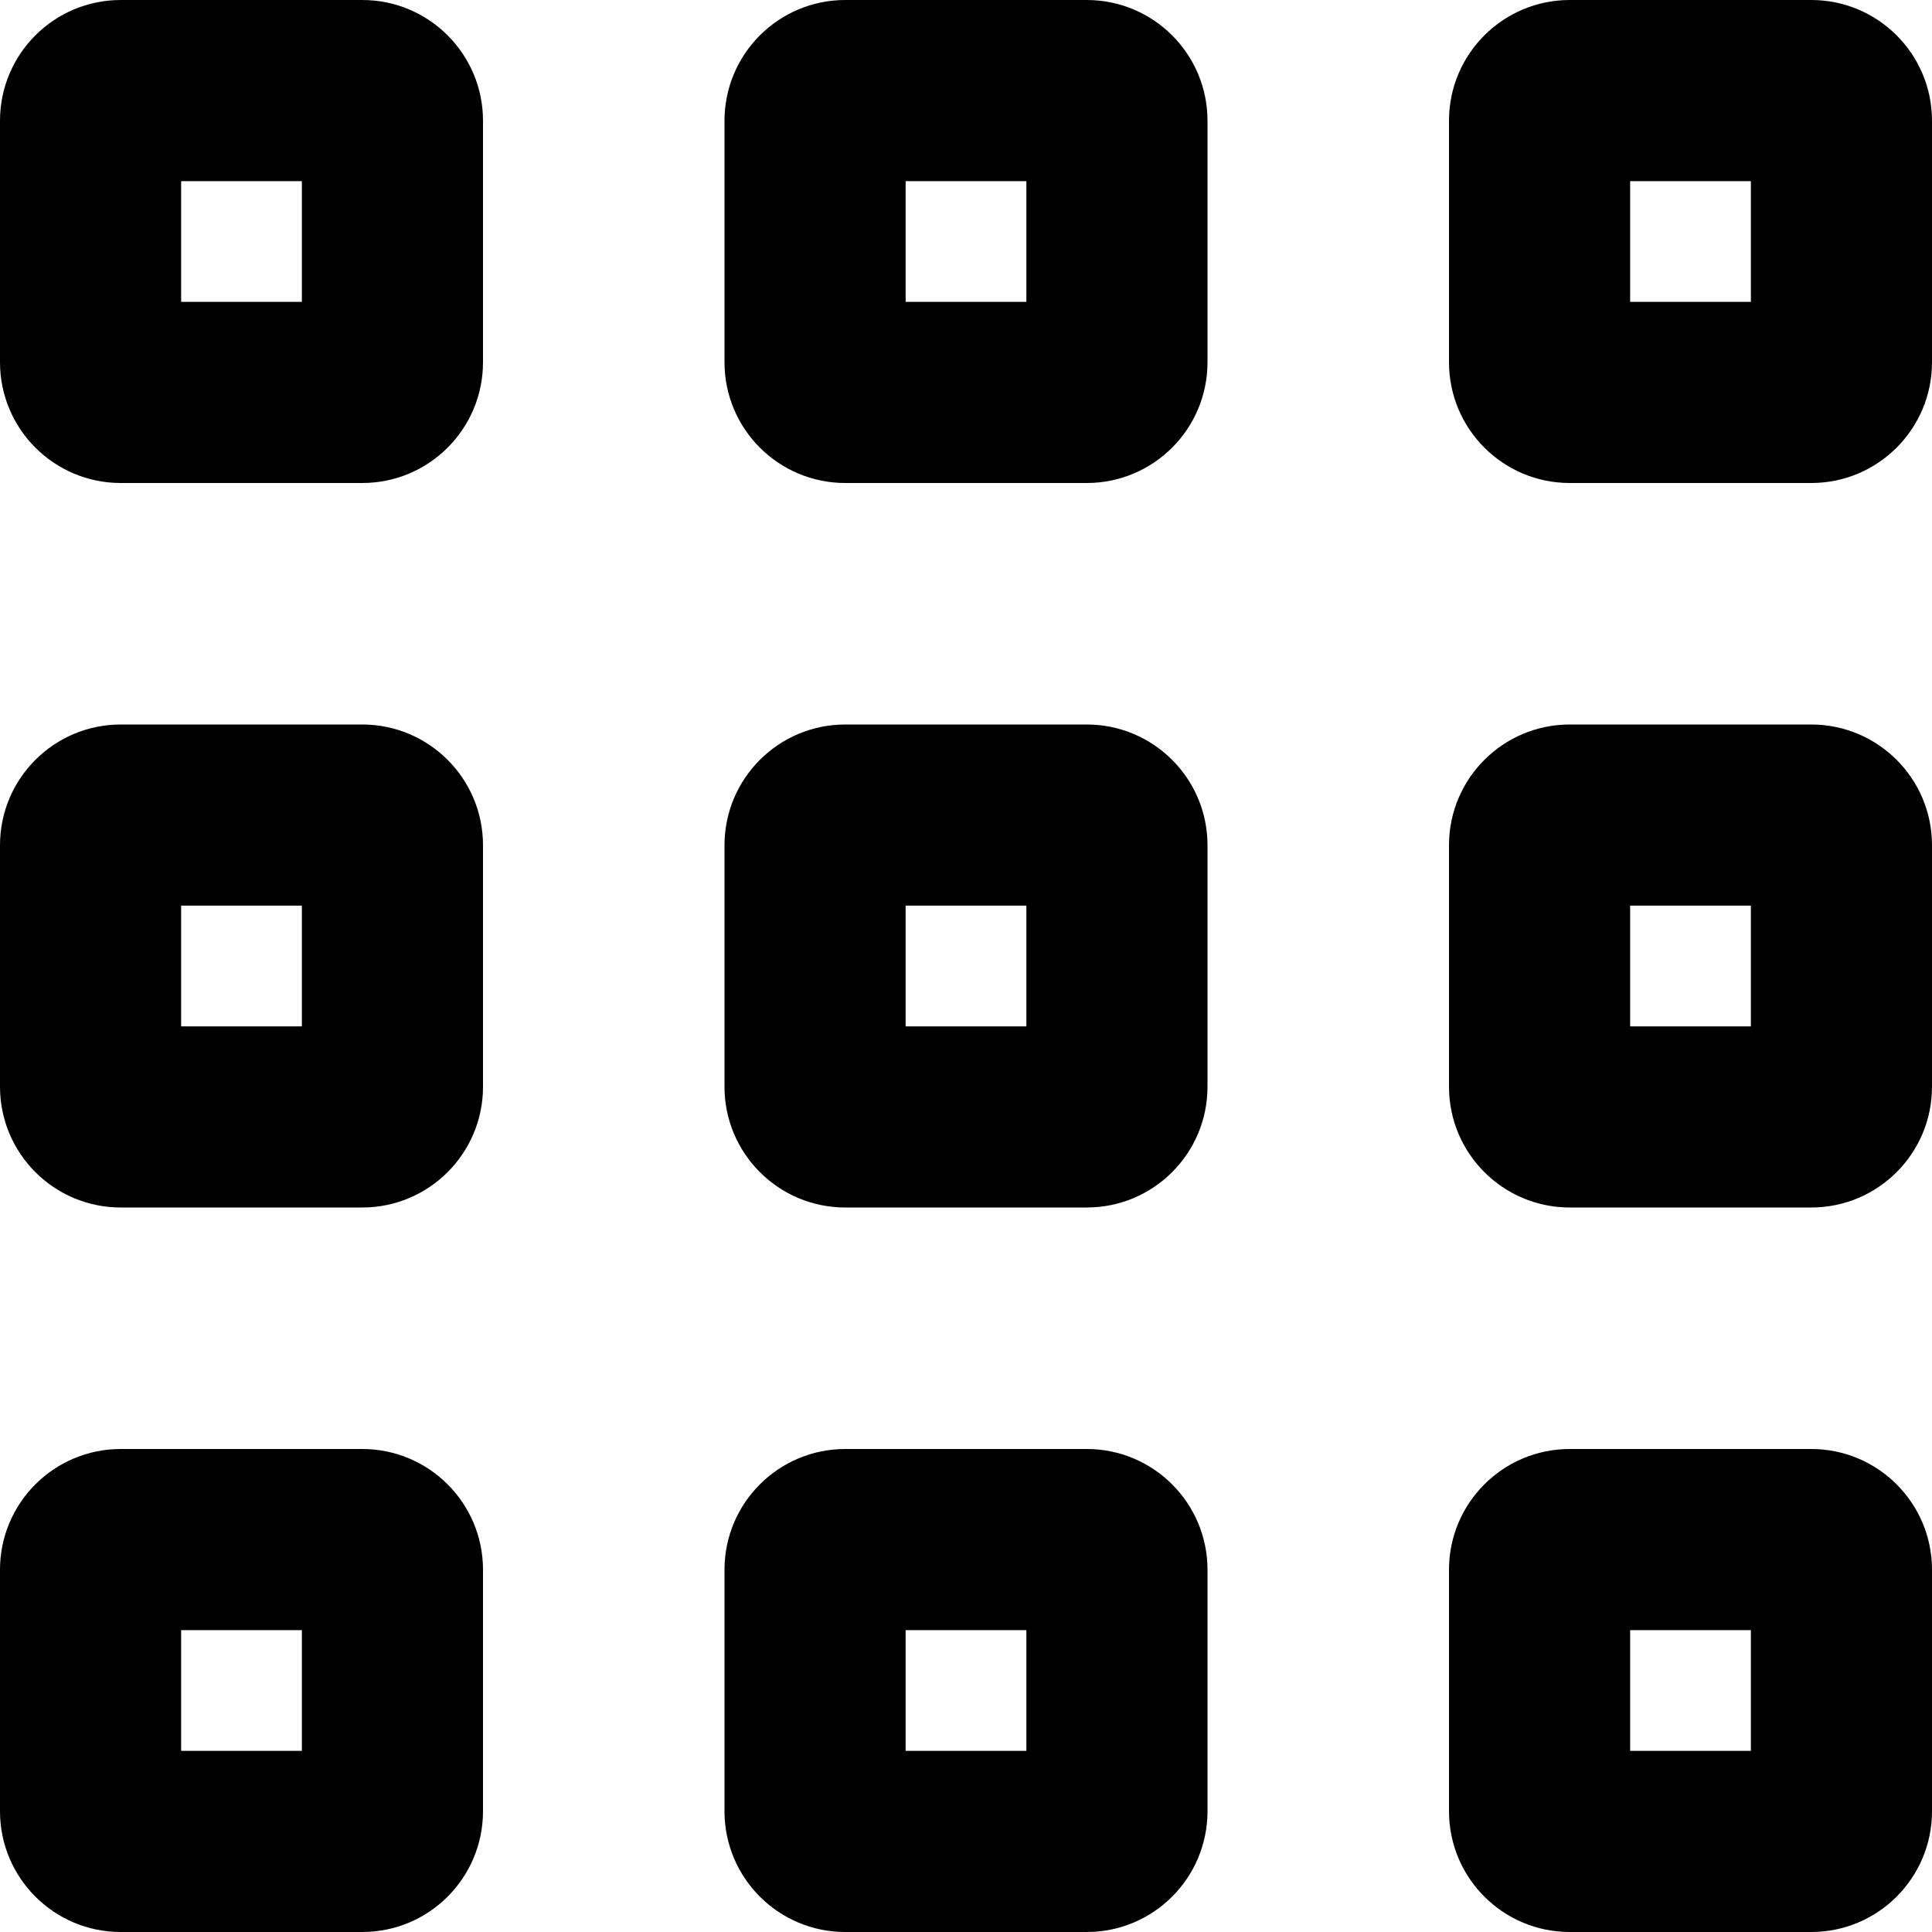 <svg xmlns="http://www.w3.org/2000/svg" viewBox="0 0 512 512"><!-- Font Awesome Pro 6.0.0-alpha2 by @fontawesome - https://fontawesome.com License - https://fontawesome.com/license (Commercial License) --><path d="M96 192H32C14.326 192 0 206.326 0 224V288C0 305.674 14.326 320 32 320H96C113.674 320 128 305.674 128 288V224C128 206.326 113.674 192 96 192ZM80 272H48V240H80V272ZM480 0H416C398.326 0 384 14.326 384 32V96C384 113.674 398.326 128 416 128H480C497.674 128 512 113.674 512 96V32C512 14.326 497.674 0 480 0ZM464 80H432V48H464V80ZM288 0H224C206.326 0 192 14.326 192 32V96C192 113.674 206.326 128 224 128H288C305.674 128 320 113.674 320 96V32C320 14.326 305.674 0 288 0ZM272 80H240V48H272V80ZM96 384H32C14.326 384 0 398.326 0 416V480C0 497.674 14.326 512 32 512H96C113.674 512 128 497.674 128 480V416C128 398.326 113.674 384 96 384ZM80 464H48V432H80V464ZM96 0H32C14.326 0 0 14.326 0 32V96C0 113.674 14.326 128 32 128H96C113.674 128 128 113.674 128 96V32C128 14.326 113.674 0 96 0ZM80 80H48V48H80V80ZM288 192H224C206.326 192 192 206.326 192 224V288C192 305.674 206.326 320 224 320H288C305.674 320 320 305.674 320 288V224C320 206.326 305.674 192 288 192ZM272 272H240V240H272V272ZM480 384H416C398.326 384 384 398.326 384 416V480C384 497.674 398.326 512 416 512H480C497.674 512 512 497.674 512 480V416C512 398.326 497.674 384 480 384ZM464 464H432V432H464V464ZM288 384H224C206.326 384 192 398.326 192 416V480C192 497.674 206.326 512 224 512H288C305.674 512 320 497.674 320 480V416C320 398.326 305.674 384 288 384ZM272 464H240V432H272V464ZM480 192H416C398.326 192 384 206.326 384 224V288C384 305.674 398.326 320 416 320H480C497.674 320 512 305.674 512 288V224C512 206.326 497.674 192 480 192ZM464 272H432V240H464V272Z"/></svg>